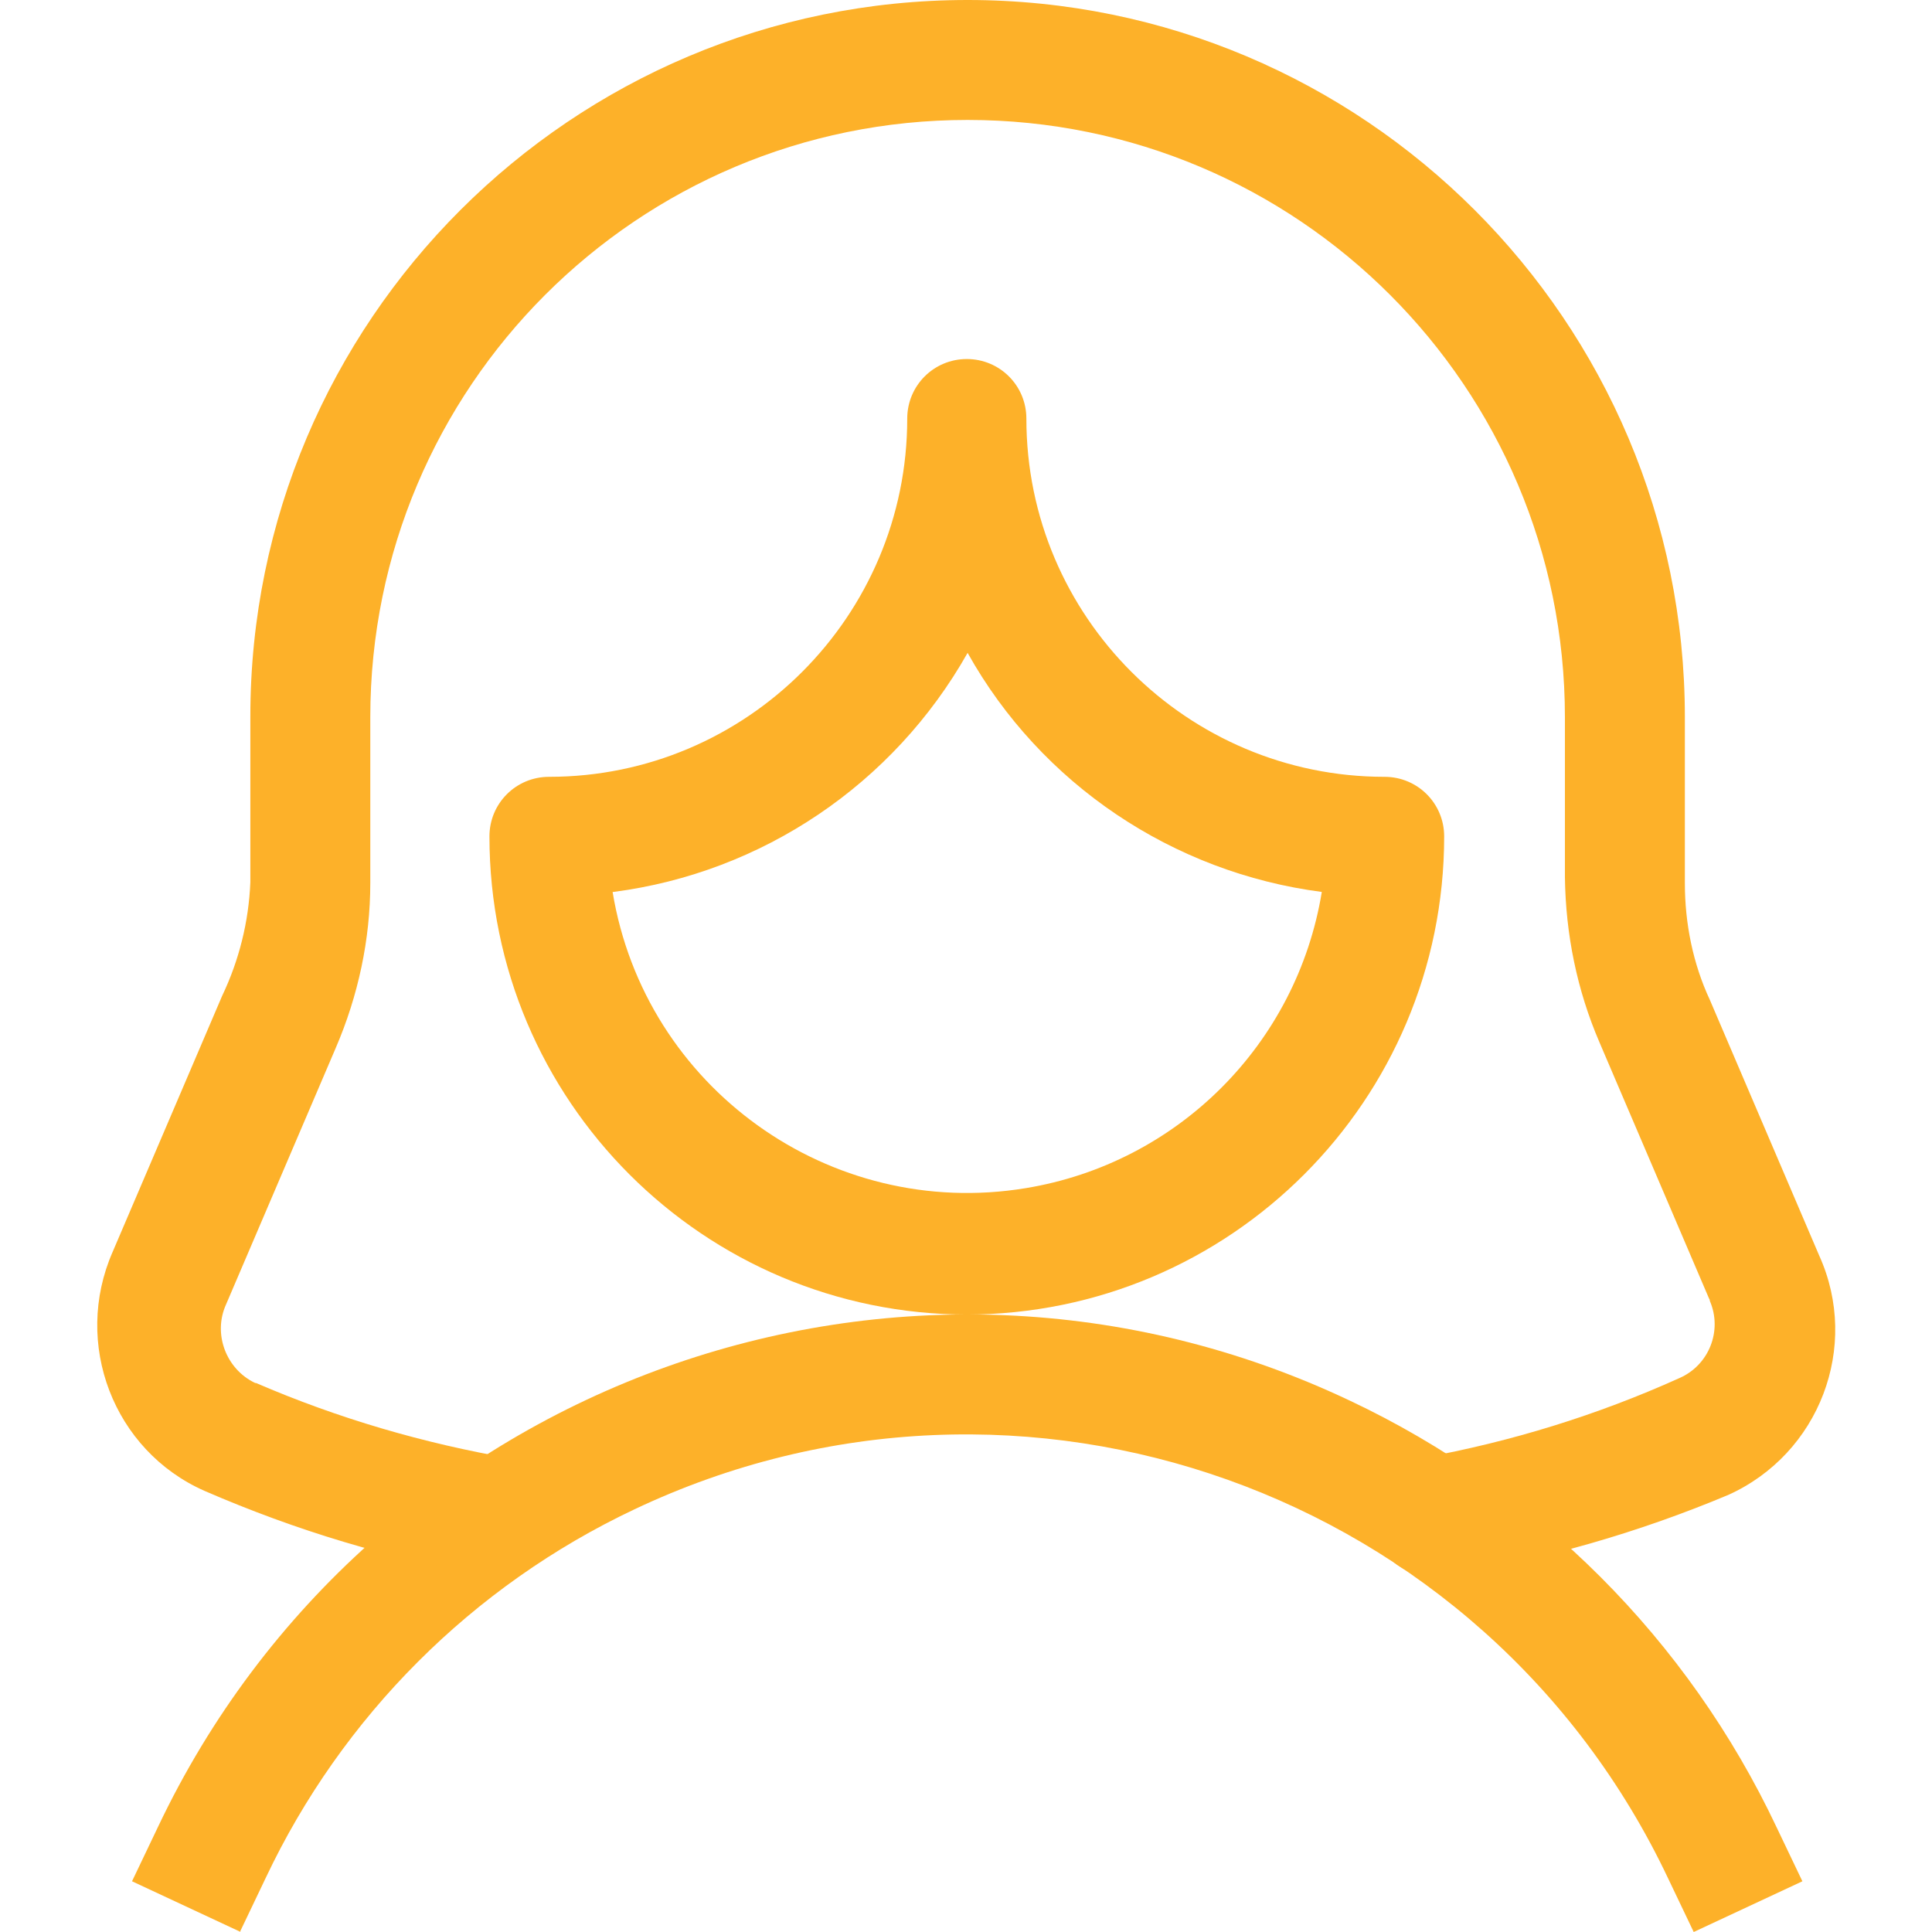 <?xml version="1.0" encoding="UTF-8"?>
<svg id="Layer_1" data-name="Layer 1" xmlns="http://www.w3.org/2000/svg" viewBox="0 0 24 24">
  <defs>
    <style>
      .cls-1 {
        fill: none;
      }

      .cls-1, .cls-2 {
        stroke-width: 0px;
      }

      .cls-2 {
        fill: #fdb129;
      }
    </style>
  </defs>
  <rect class="cls-1" x="0" y="0" width="24" height="24"/>
  <g>
    <path class="cls-2" d="M2.99,24l-1.35-.63.32-.67c2.63-5.55,9.26-7.93,14.81-5.3,2.33,1.1,4.2,2.97,5.3,5.3l.32.67-1.35.63-.32-.67c-2.28-4.81-8.03-6.86-12.84-4.58-2.01.95-3.63,2.57-4.58,4.58l-.32.67Z"/>
    <path class="cls-2" d="M12.02,16.33c-3.28,0-5.94-2.66-5.94-5.94,0-.41.33-.74.74-.74,2.46,0,4.45-2,4.45-4.45,0-.41.33-.74.74-.74h0c.41,0,.74.33.74.74,0,2.46,2,4.45,4.45,4.45.41,0,.74.33.74.74,0,3.28-2.66,5.94-5.94,5.94ZM7.61,11.08c.4,2.43,2.7,4.08,5.13,3.68,1.89-.31,3.37-1.79,3.68-3.68-1.85-.24-3.49-1.34-4.4-2.97-.92,1.63-2.55,2.73-4.4,2.97Z"/>
    <path class="cls-2" d="M17.8,19.58c-.41,0-.75-.32-.75-.73,0-.37.26-.68.62-.74,1.1-.2,2.17-.53,3.19-.99.37-.16.54-.59.38-.96,0,0,0-.02-.01-.03l-1.36-3.18c-.28-.65-.42-1.34-.43-2.05v-1.99c0-4.1-3.32-7.42-7.42-7.42s-7.42,3.32-7.42,7.42v2.06c0,.7-.15,1.4-.43,2.05l-1.36,3.18c-.17.37,0,.81.36.98,0,0,0,0,.01,0,1.02.44,2.08.75,3.18.94.39.13.6.55.47.94-.11.32-.42.53-.76.51-1.22-.2-2.4-.56-3.53-1.05-1.13-.5-1.64-1.83-1.14-2.97,0,0,0,0,0,0l1.36-3.18c.21-.44.33-.92.35-1.41v-2.06C3.11,3.99,7.1,0,12.02,0s8.91,3.99,8.91,8.91v2.06c0,.5.1,1,.31,1.45l1.36,3.18c.51,1.13,0,2.46-1.13,2.97-1.12.47-2.3.81-3.5,1h-.16Z"/>
  </g>
</svg>